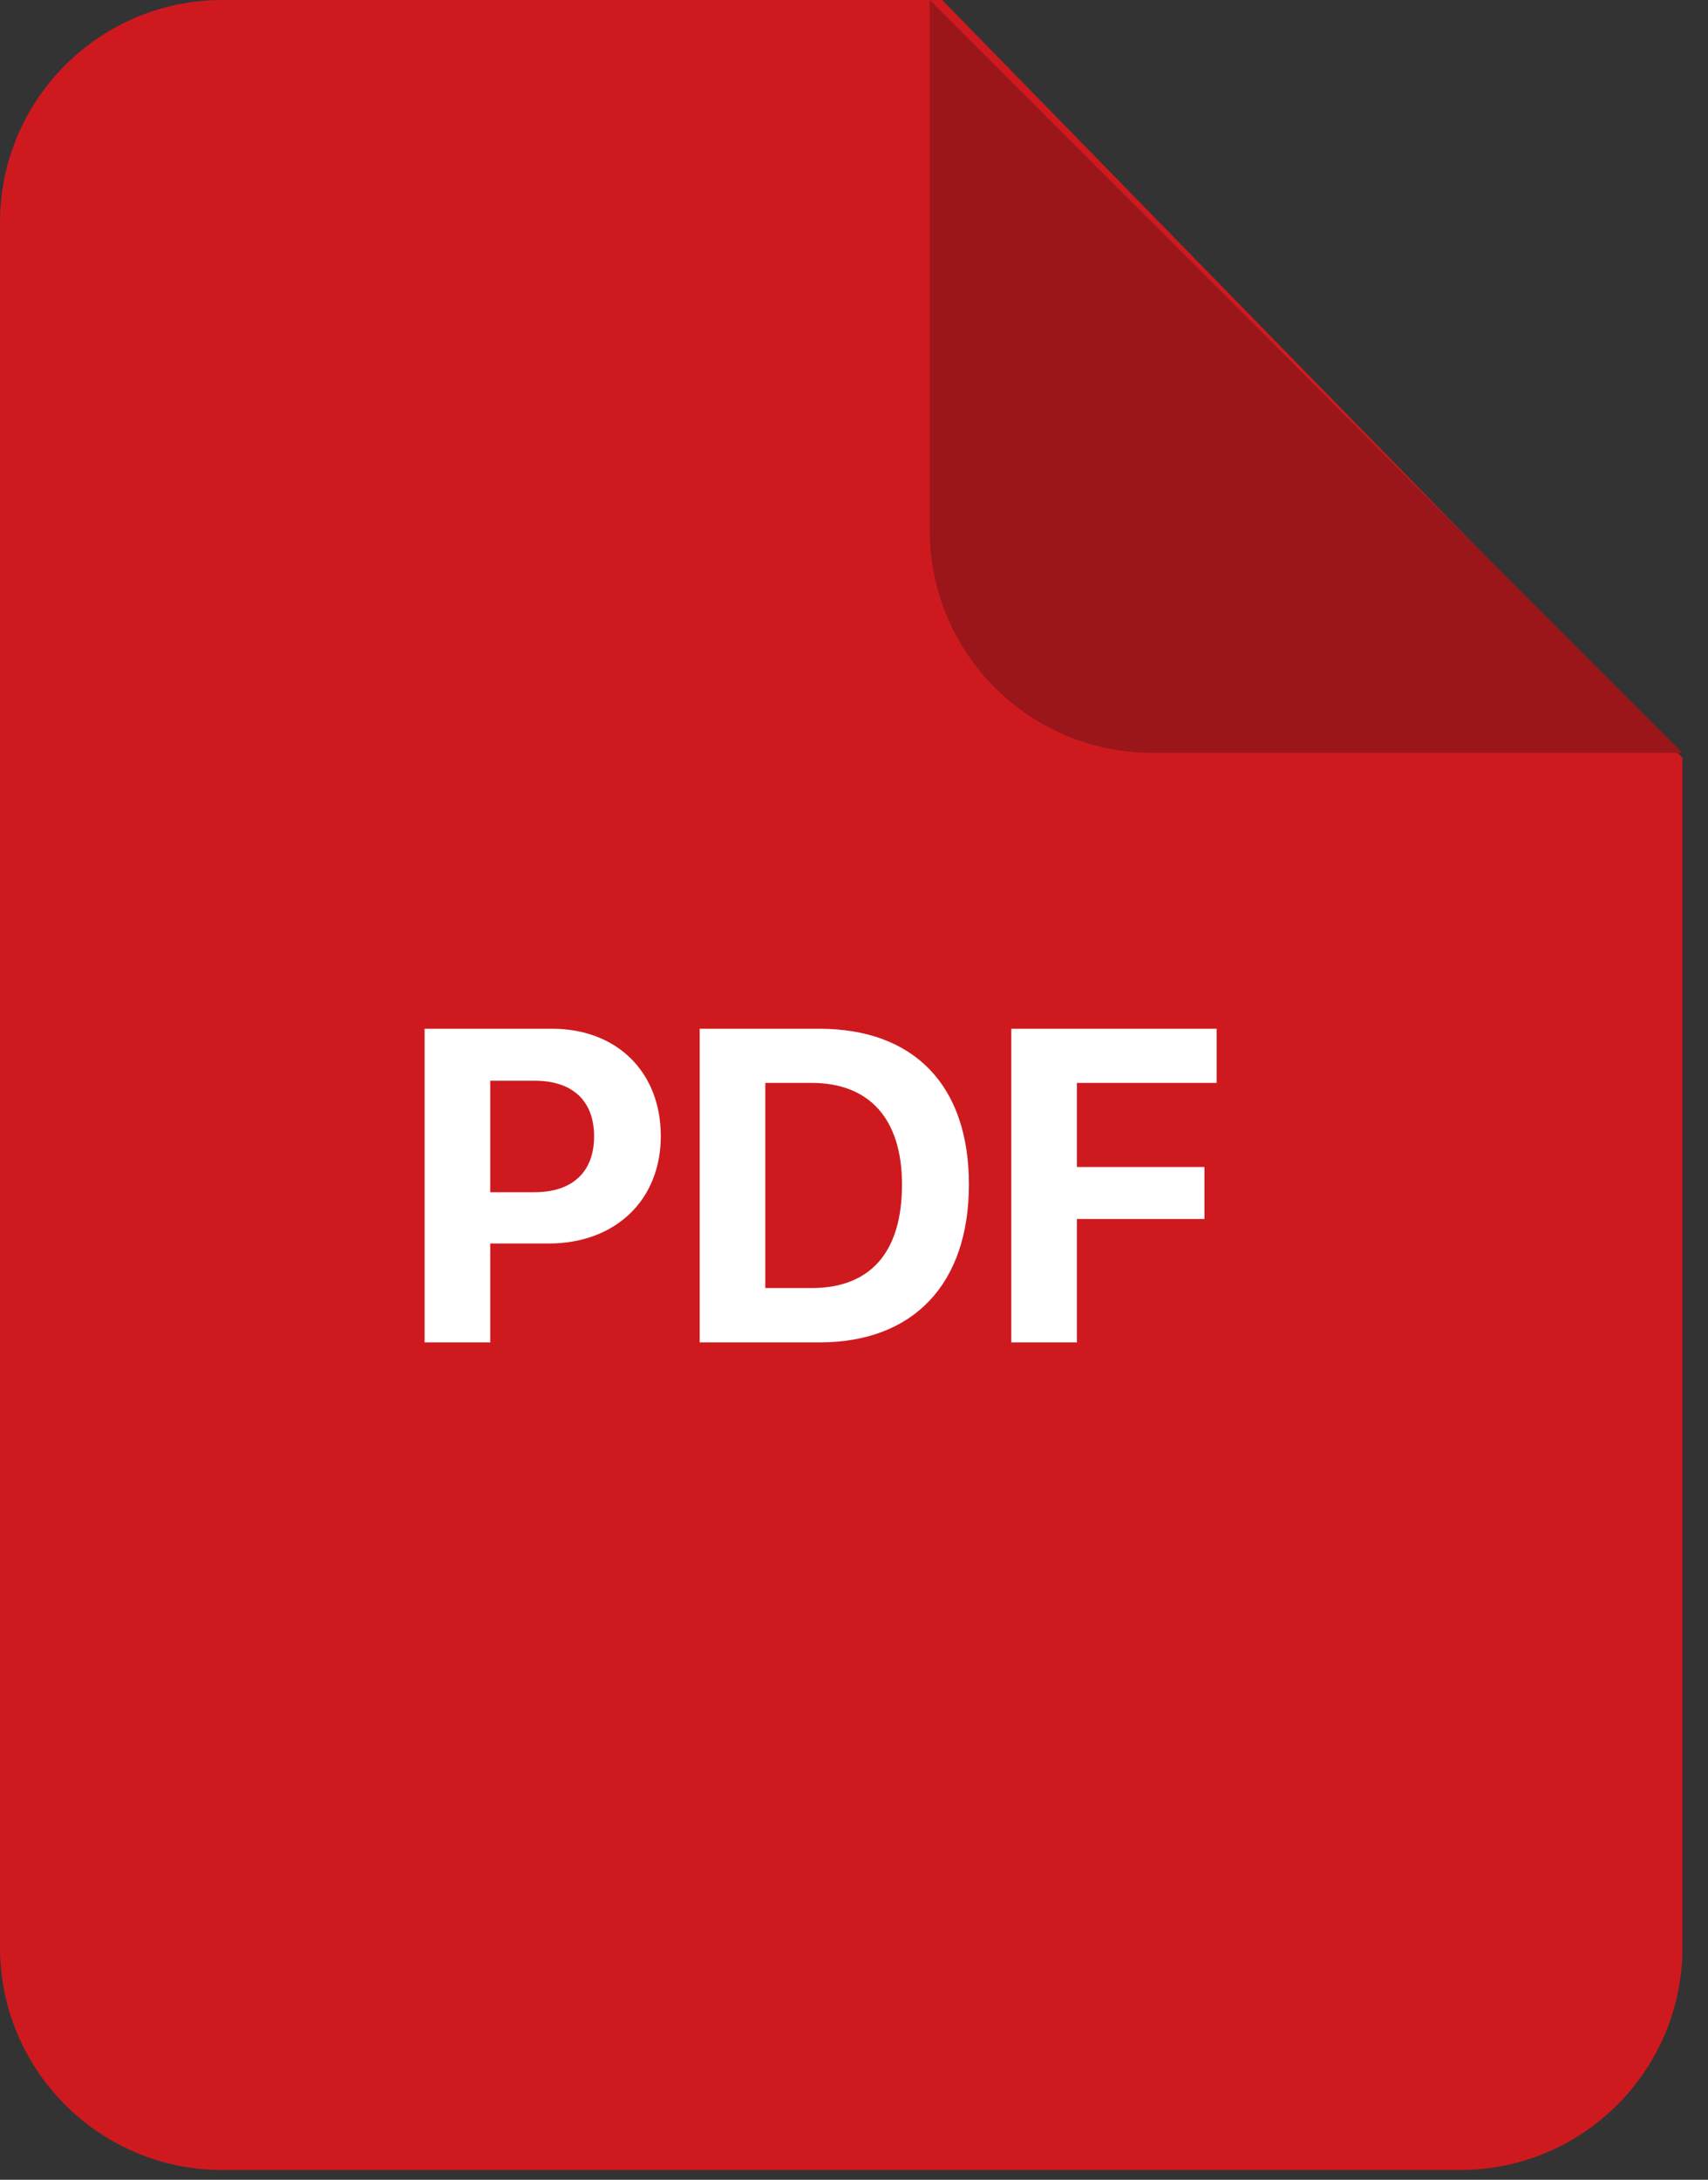 <svg width="58" height="74" viewBox="0 0 58 74" fill="none" xmlns="http://www.w3.org/2000/svg">
<rect x="0" y="0" width="58" height="74" fill="#333333" stroke="none"/>
<path d="M7.556 73.67H49.576C53.749 73.67 57.132 70.287 57.132 66.114V25.726L31.994 0H7.556C3.383 0 0 3.383 0 7.556V66.114C0 70.287 3.383 73.67 7.556 73.67Z" fill="#CE1A1F"/>
<path d="M31.571 0L57.13 25.559H39.127C34.954 25.559 31.571 22.176 31.571 18.003V0Z" fill="#9A161A"/>
<path d="M14.418 34.925V45.573H16.647V42.215H18.639C20.882 42.215 22.439 40.755 22.439 38.57C22.439 36.379 20.934 34.925 18.75 34.925H14.418ZM16.647 36.689H18.16C19.436 36.689 20.174 37.368 20.174 38.578C20.174 39.795 19.429 40.474 18.152 40.474H16.647V36.689ZM23.76 34.925V45.573H27.826C31.021 45.573 32.902 43.588 32.902 40.209C32.902 36.829 31.021 34.925 27.826 34.925H23.76ZM25.988 36.763H27.56C29.523 36.763 30.63 37.987 30.63 40.216C30.63 42.518 29.552 43.728 27.56 43.728H25.988V36.763ZM36.569 45.573V41.382H40.901V39.618H36.569V36.763H41.314V34.925H34.341V45.573H36.569Z" fill="white"/>
</svg>
